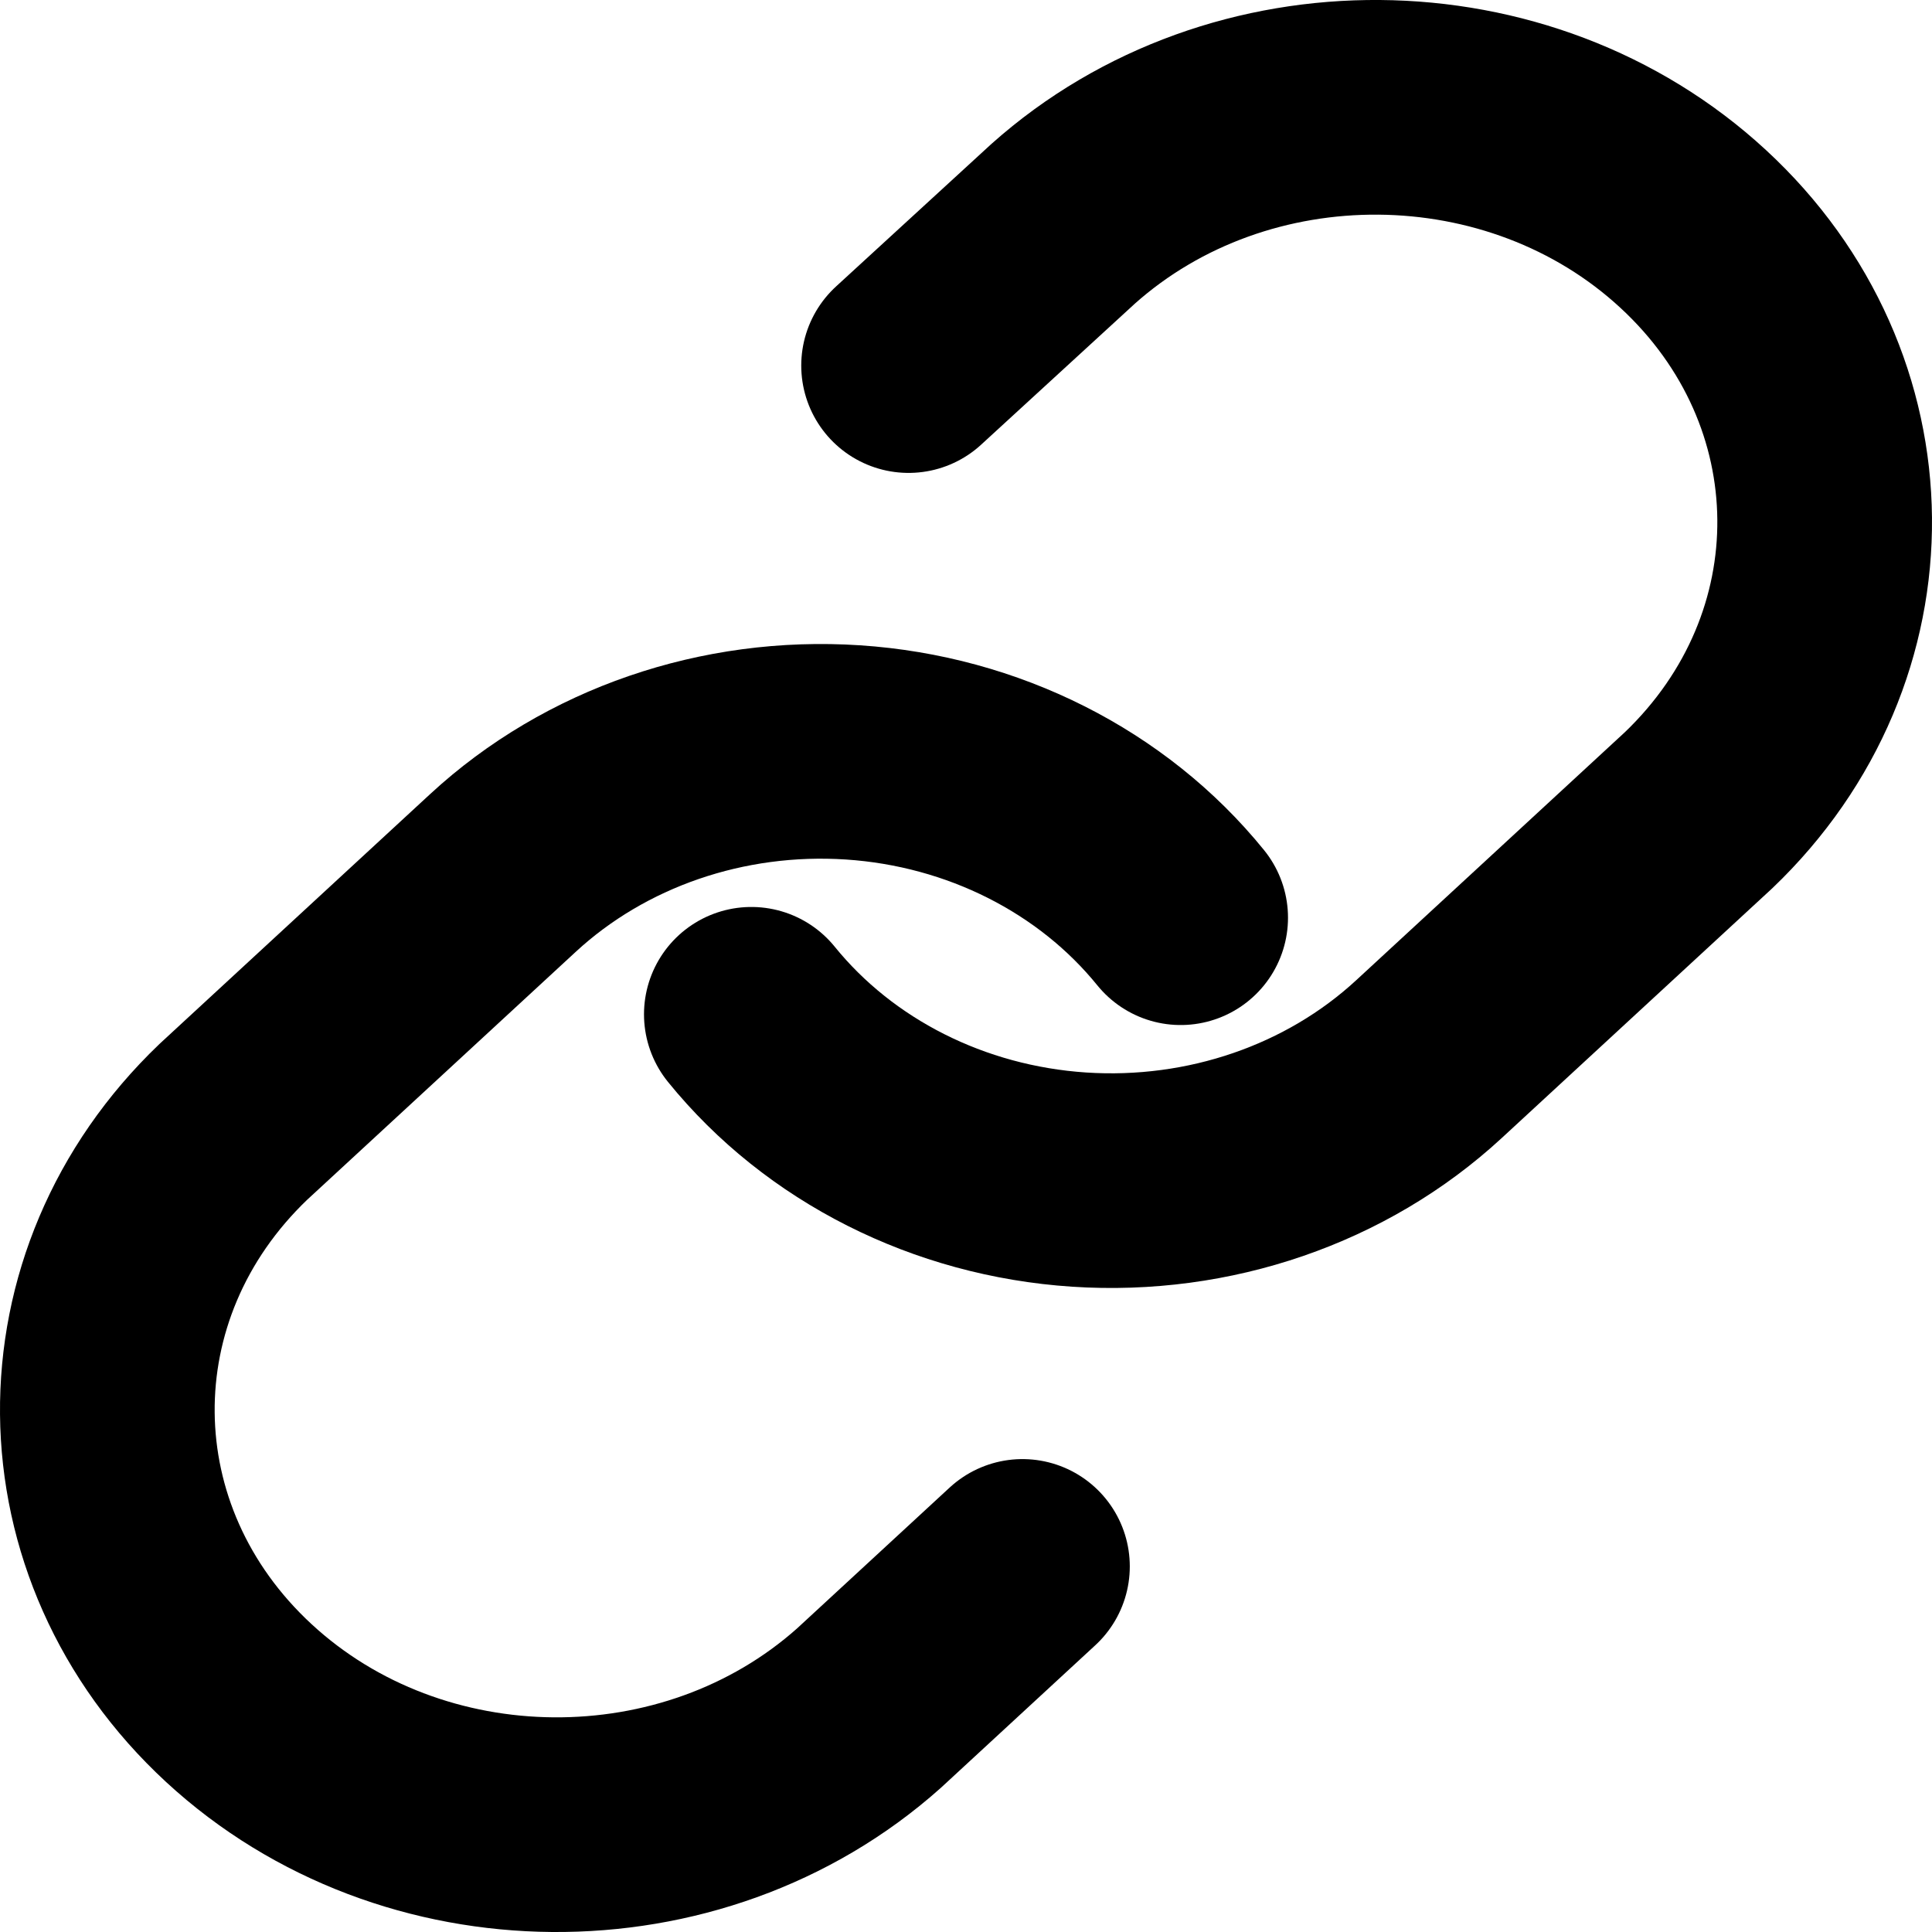 <?xml version="1.0" encoding="utf-8"?>
<svg width="18px" height="18px" viewBox="0 0 18 18" version="1.1" xmlns:xlink="http://www.w3.org/1999/xlink" xmlns="http://www.w3.org/2000/svg">
  <defs>
    <filter id="filter_1">
      <feColorMatrix in="SourceGraphic" type="matrix" values="0 0 0 0 1 0 0 0 0 1 0 0 0 0 1 0 0 0 1 0" />
    </filter>
  </defs>
  <g id="link" transform="translate(1 1)" filter="url(#filter_1)">
    <path d="M6 8.45C6.728 9.348 7.842 9.91 9.053 9.99C10.265 10.07 11.454 9.661 12.313 8.868L14.825 6.549C16.411 5.033 16.389 2.622 14.774 1.132C13.159 -0.359 10.548 -0.38 8.905 1.085L7.465 2.406" id="Path" fill="none" fill-rule="evenodd" stroke="#000000" stroke-width="2" stroke-linecap="round" stroke-linejoin="round" />
    <path d="M10 7.55C9.272 6.652 8.158 6.09 6.947 6.01C5.735 5.93 4.546 6.339 3.687 7.132L1.175 9.451C-0.411 10.967 -0.389 13.377 1.226 14.868C2.841 16.359 5.452 16.38 7.095 14.915L8.526 13.594" id="Path" fill="none" fill-rule="evenodd" stroke="#000000" stroke-width="2" stroke-linecap="round" stroke-linejoin="round" />
  </g>
</svg>